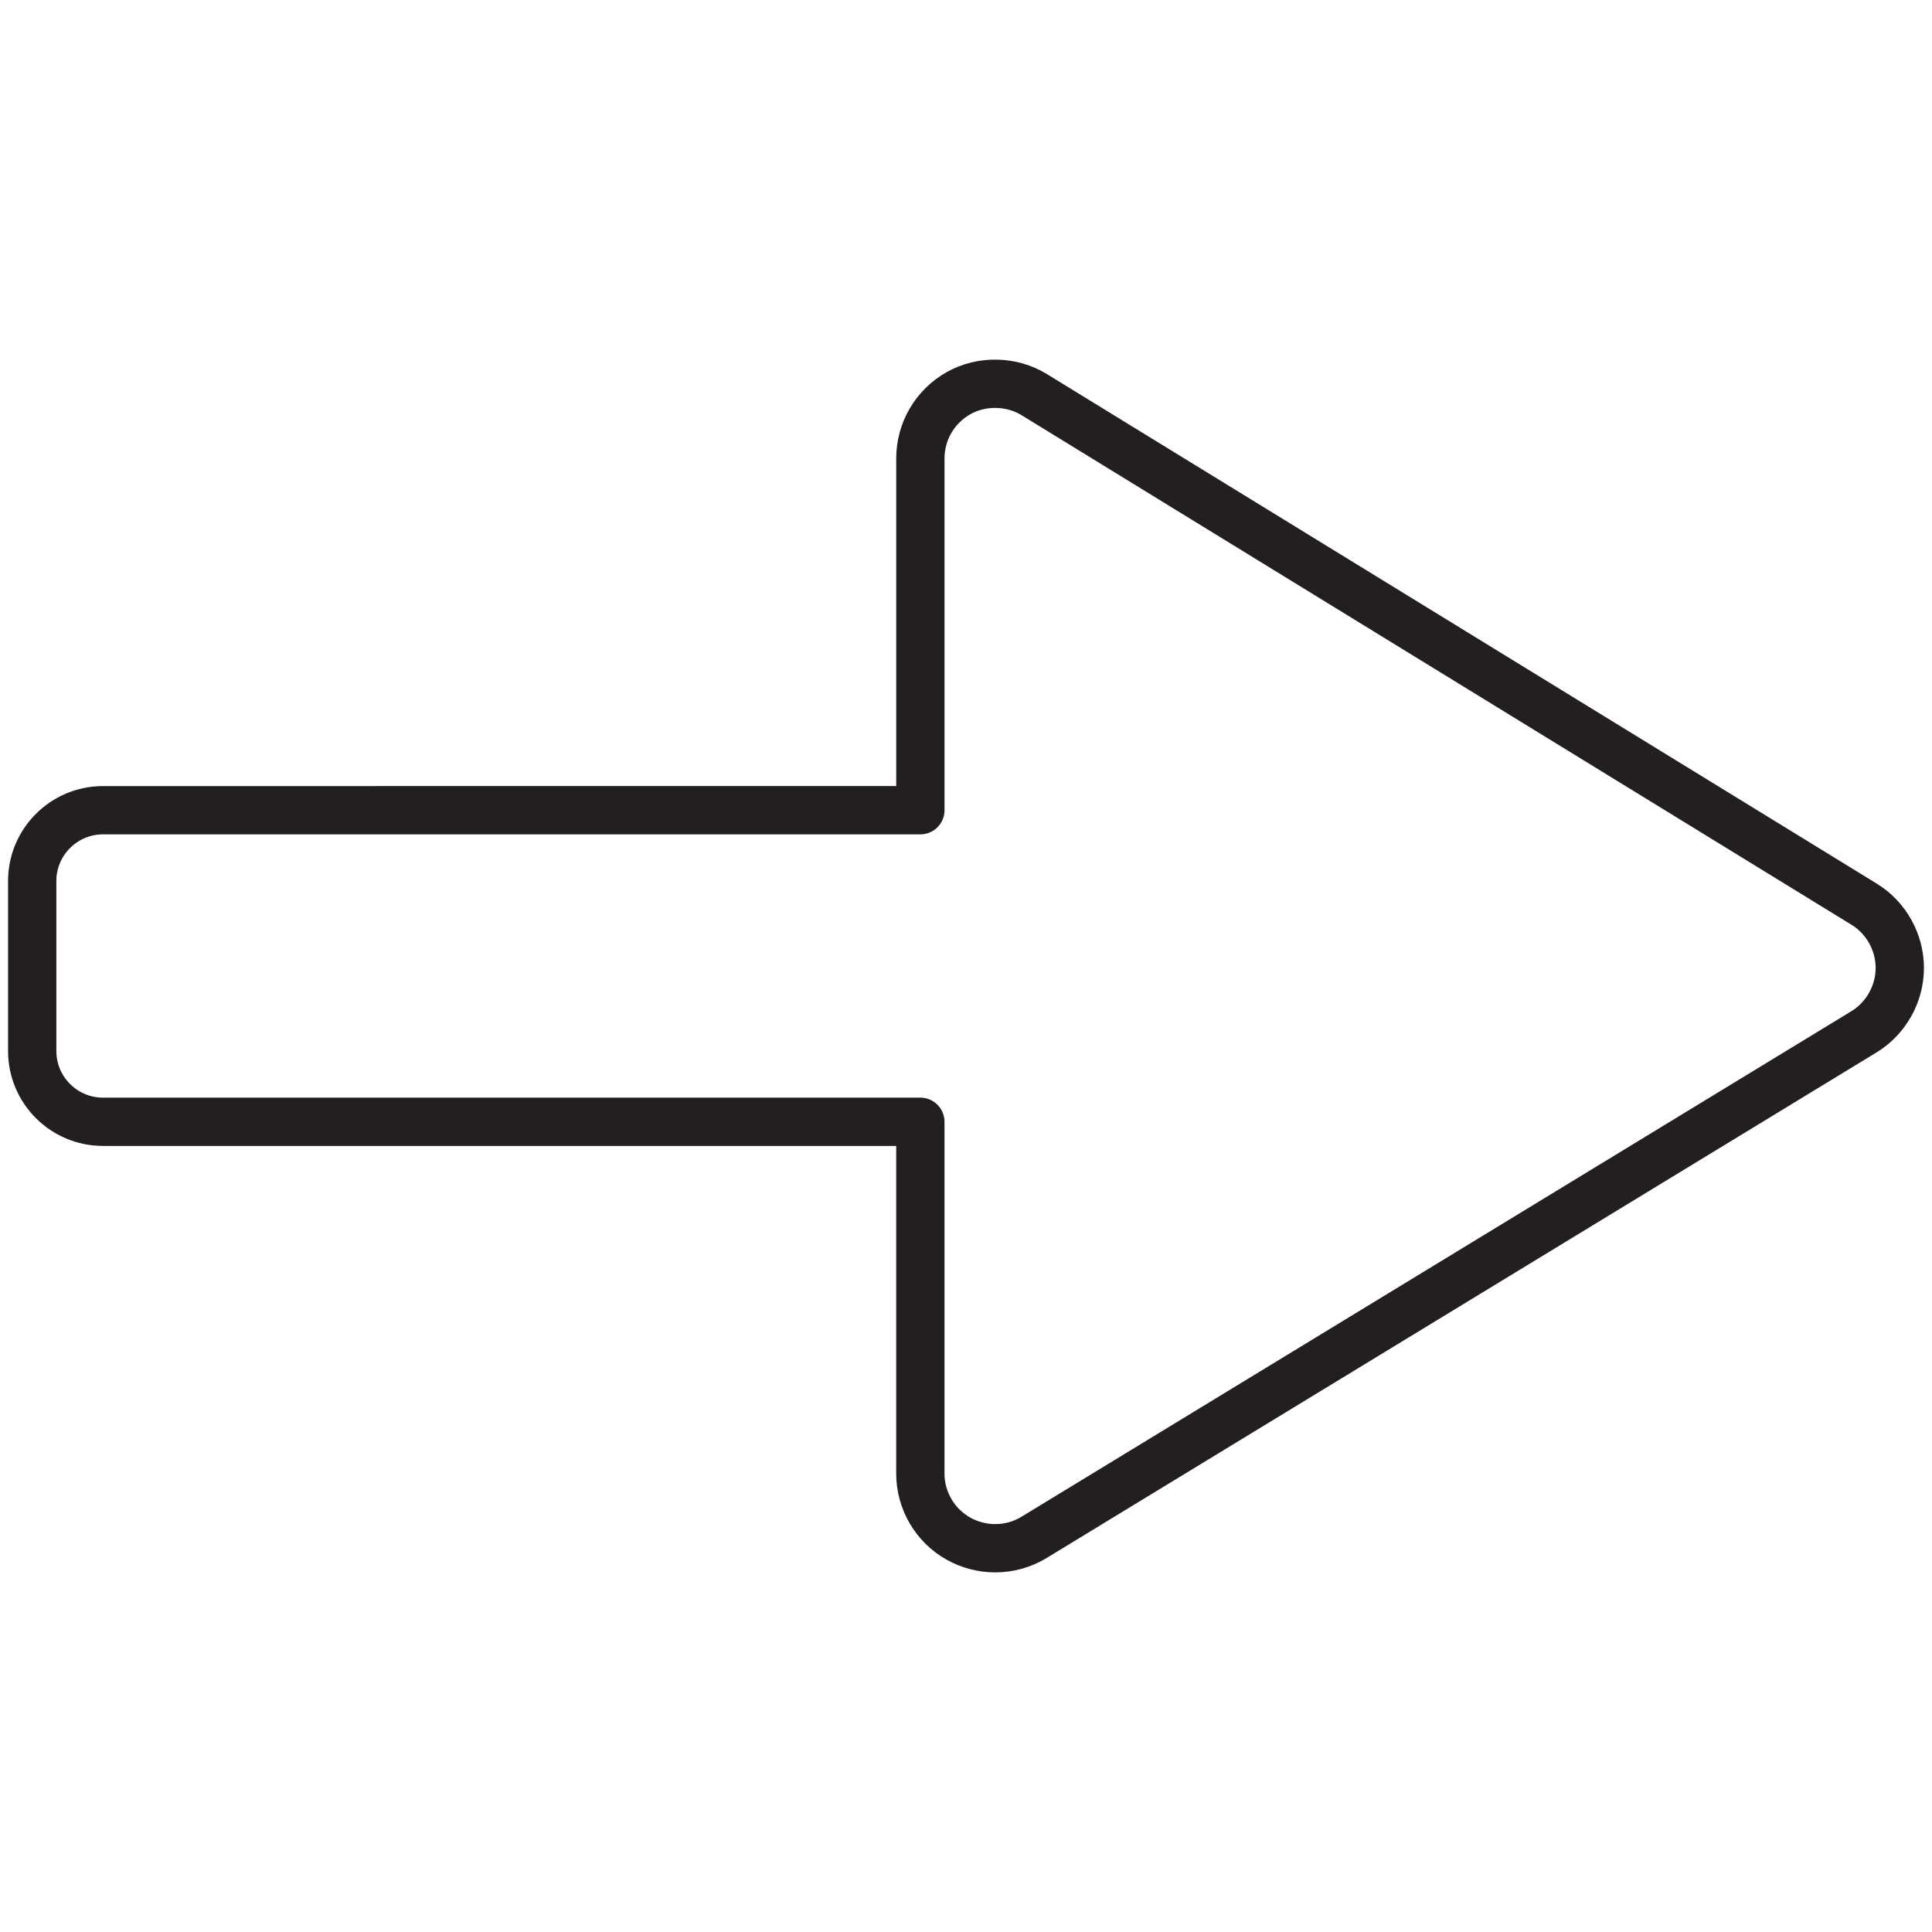 <?xml version="1.0" encoding="utf-8"?>
<!-- Generator: Adobe Illustrator 16.0.0, SVG Export Plug-In . SVG Version: 6.00 Build 0)  -->
<!DOCTYPE svg PUBLIC "-//W3C//DTD SVG 1.1//EN" "http://www.w3.org/Graphics/SVG/1.1/DTD/svg11.dtd">
<svg version="1.1" id="Layer_1" xmlns="http://www.w3.org/2000/svg" xmlns:xlink="http://www.w3.org/1999/xlink" x="0px" y="0px"
	 width="60px" height="60px" viewBox="0 0 60 60" style="enable-background:new 0 0 60 60;" xml:space="preserve">
<style type="text/css">
<![CDATA[
	.st0{fill:none;stroke:#231F20;stroke-width:1.5;stroke-linecap:round;stroke-linejoin:round;stroke-miterlimit:10;}
]]>
</style>
<path class="st0" d="M57.893,28.081L32.121,12.257c-0.703-0.433-1.629-0.453-2.349-0.049c-0.734,0.411-1.189,1.186-1.189,2.027
	v10.927H3.199c-1.214,0-2.199,0.986-2.199,2.2v5.275c0,1.217,0.985,2.201,2.199,2.201h25.383V45.76c0,0.84,0.455,1.617,1.186,2.025
	c0.346,0.193,0.74,0.297,1.137,0.297c0.428,0,0.845-0.115,1.209-0.338l25.771-15.699c0.686-0.417,1.113-1.179,1.115-1.98
	C59.001,29.262,58.577,28.5,57.893,28.081z"/>
</svg>
